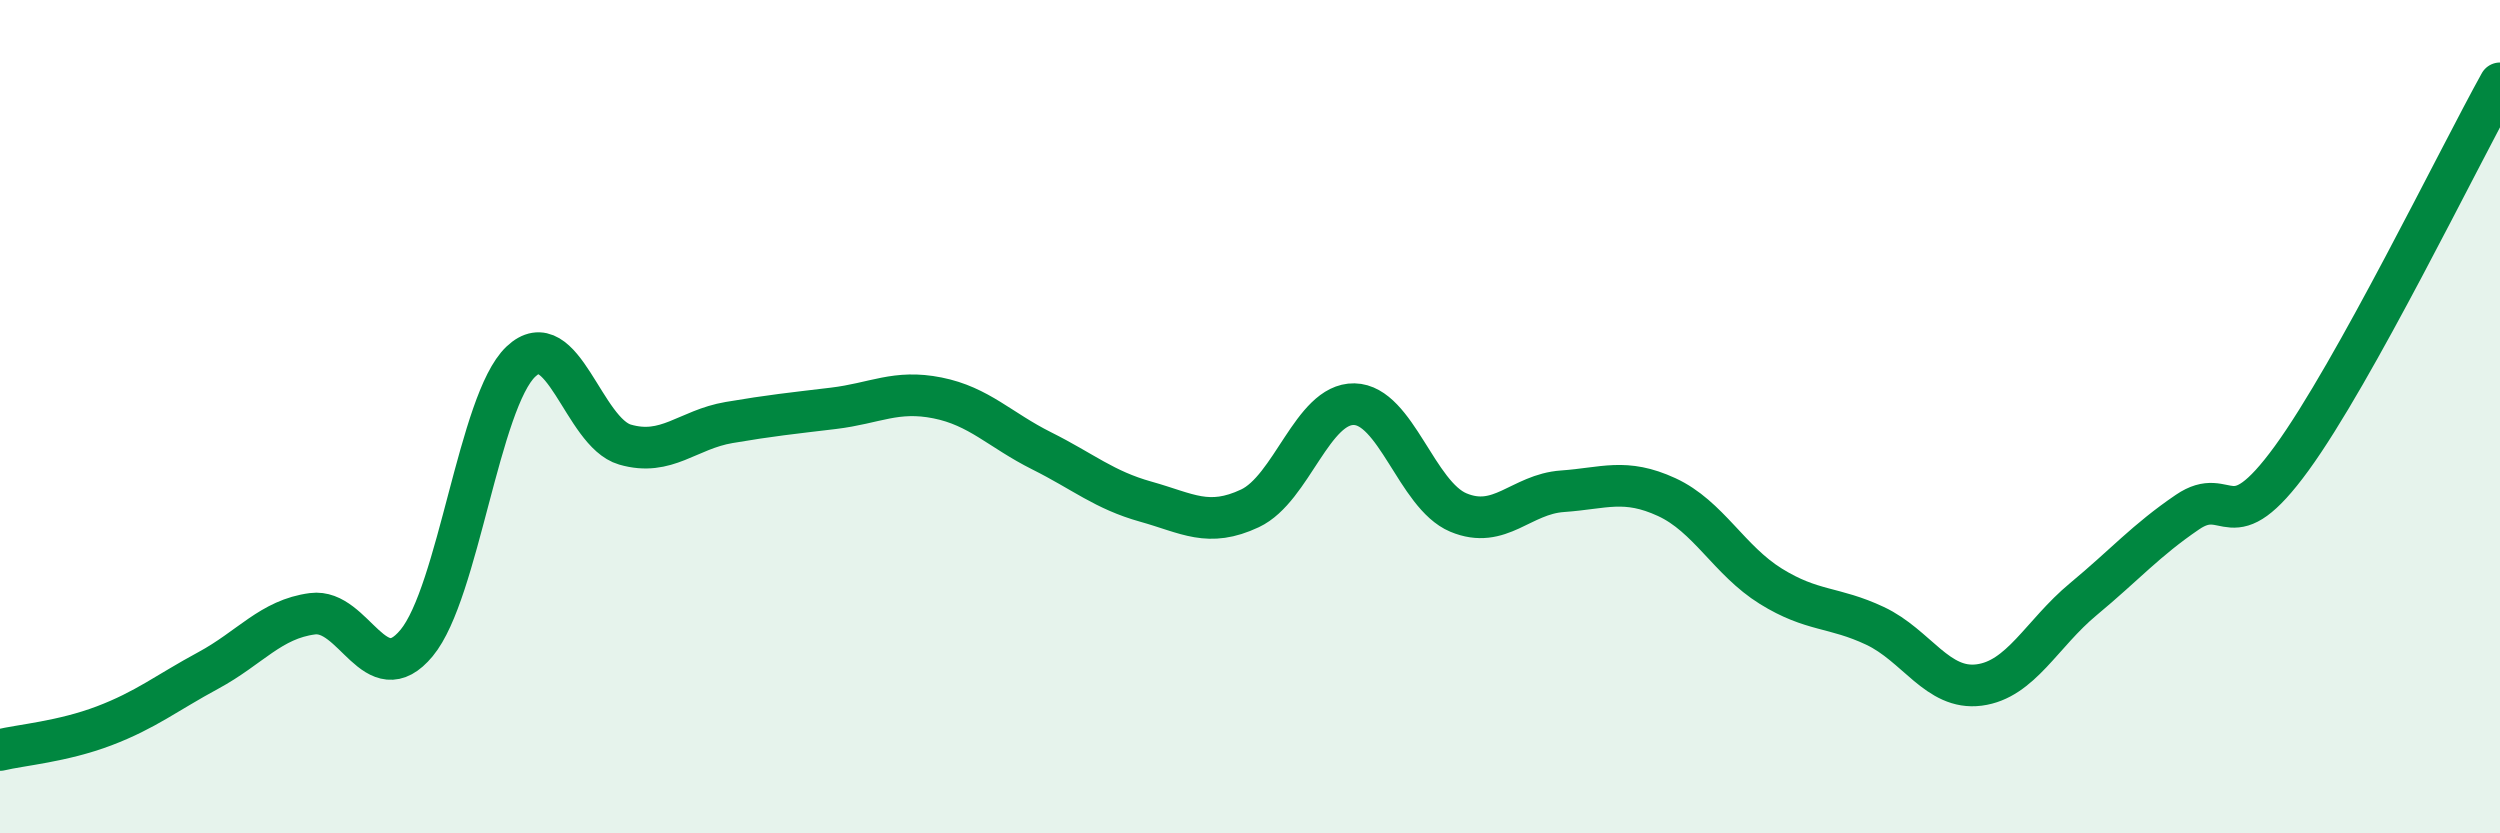 
    <svg width="60" height="20" viewBox="0 0 60 20" xmlns="http://www.w3.org/2000/svg">
      <path
        d="M 0,18 C 0.5,17.88 1.5,17.8 2.5,17.42 C 3.5,17.04 4,16.63 5,16.09 C 6,15.55 6.5,14.86 7.5,14.73 C 8.5,14.6 9,16.64 10,15.43 C 11,14.22 11.5,9.63 12.5,8.68 C 13.5,7.73 14,10.38 15,10.67 C 16,10.96 16.5,10.31 17.5,10.14 C 18.5,9.97 19,9.92 20,9.8 C 21,9.68 21.5,9.35 22.5,9.55 C 23.5,9.75 24,10.32 25,10.82 C 26,11.32 26.5,11.76 27.5,12.04 C 28.5,12.32 29,12.67 30,12.2 C 31,11.73 31.5,9.68 32.5,9.7 C 33.5,9.72 34,11.88 35,12.3 C 36,12.72 36.5,11.86 37.5,11.79 C 38.5,11.72 39,11.47 40,11.93 C 41,12.39 41.5,13.45 42.5,14.07 C 43.5,14.69 44,14.55 45,15.02 C 46,15.49 46.5,16.57 47.5,16.44 C 48.5,16.31 49,15.21 50,14.38 C 51,13.55 51.5,12.97 52.5,12.29 C 53.5,11.61 53.5,13.06 55,11 C 56.5,8.94 59,3.8 60,2L60 20L0 20Z"
        fill="#008740"
        opacity="0.1"
        stroke-linecap="round"
        stroke-linejoin="round"
      />
      <path
        d="M 0,18 C 0.5,17.88 1.5,17.8 2.5,17.42 C 3.5,17.04 4,16.63 5,16.09 C 6,15.55 6.5,14.86 7.5,14.73 C 8.5,14.6 9,16.64 10,15.43 C 11,14.22 11.5,9.63 12.5,8.68 C 13.5,7.73 14,10.38 15,10.67 C 16,10.96 16.5,10.31 17.5,10.14 C 18.5,9.97 19,9.92 20,9.8 C 21,9.68 21.5,9.35 22.5,9.55 C 23.5,9.75 24,10.32 25,10.82 C 26,11.32 26.5,11.76 27.5,12.04 C 28.5,12.32 29,12.67 30,12.2 C 31,11.73 31.5,9.68 32.5,9.7 C 33.5,9.72 34,11.88 35,12.3 C 36,12.72 36.5,11.86 37.5,11.79 C 38.5,11.72 39,11.47 40,11.93 C 41,12.39 41.5,13.45 42.5,14.07 C 43.5,14.69 44,14.55 45,15.02 C 46,15.49 46.5,16.57 47.5,16.44 C 48.5,16.31 49,15.21 50,14.38 C 51,13.55 51.5,12.97 52.5,12.29 C 53.5,11.61 53.5,13.06 55,11 C 56.5,8.94 59,3.8 60,2"
        stroke="#008740"
        stroke-width="1"
        fill="none"
        stroke-linecap="round"
        stroke-linejoin="round"
      />
    </svg>
  